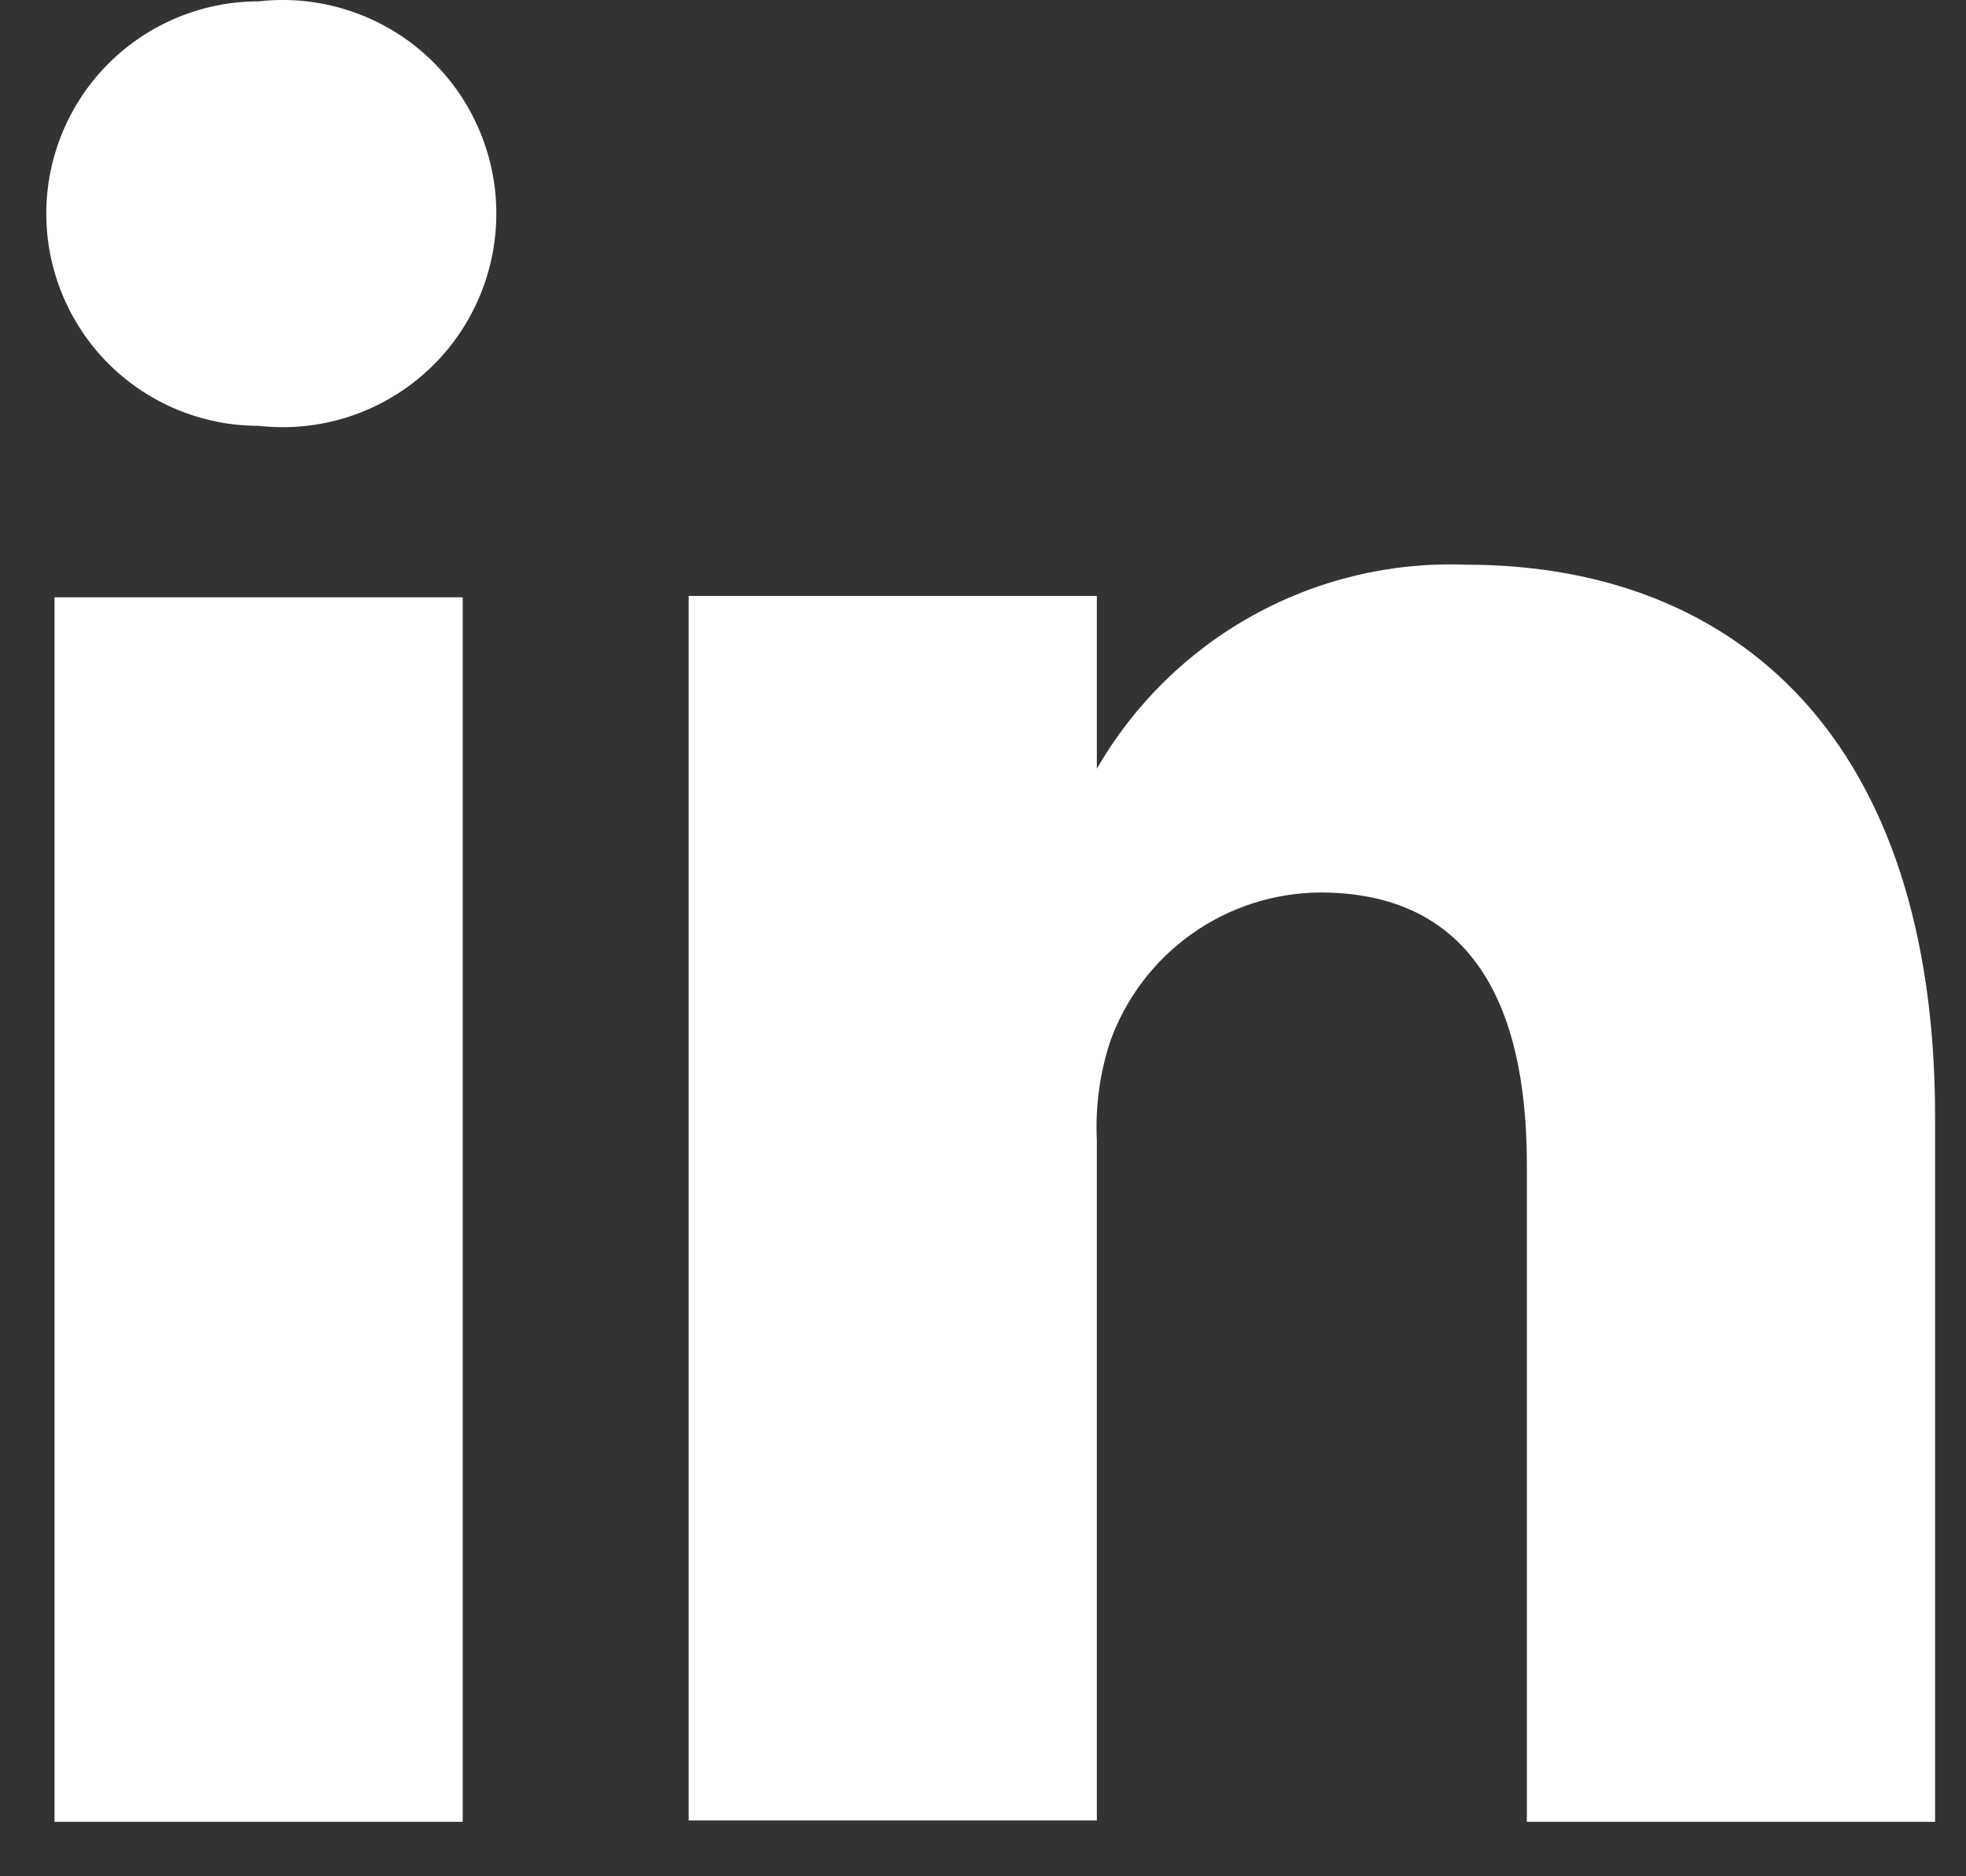 <?xml version="1.0" encoding="UTF-8"?> <svg xmlns="http://www.w3.org/2000/svg" width="22" height="21" viewBox="0 0 22 21" fill="none"><rect x="0" y="0" width="22" height="21" fill="#333333" stroke="none"/> <path d="M5.178 20.39H0.61V6.685H5.178V20.39ZM2.894 4.766C2.264 4.766 1.66 4.516 1.214 4.071C0.769 3.625 0.518 3.021 0.518 2.391C0.518 1.761 0.769 1.157 1.214 0.711C1.66 0.266 2.264 0.015 2.894 0.015C3.228 -0.023 3.567 0.01 3.888 0.113C4.209 0.215 4.505 0.383 4.756 0.608C5.007 0.832 5.208 1.107 5.345 1.414C5.483 1.721 5.554 2.054 5.554 2.391C5.554 2.727 5.483 3.06 5.345 3.368C5.208 3.675 5.007 3.95 4.756 4.174C4.505 4.398 4.209 4.567 3.888 4.669C3.567 4.771 3.228 4.804 2.894 4.766ZM21.654 20.39H17.086V13.035C17.086 11.192 16.431 9.989 14.771 9.989C14.258 9.993 13.758 10.154 13.338 10.451C12.919 10.748 12.601 11.166 12.426 11.649C12.307 12.007 12.256 12.384 12.274 12.761V20.375H7.706C7.706 20.375 7.706 7.918 7.706 6.67H12.274V8.604C12.689 7.884 13.293 7.29 14.02 6.888C14.747 6.485 15.57 6.289 16.401 6.32C19.446 6.32 21.654 8.284 21.654 12.502V20.39Z" fill="white"></path> </svg> 